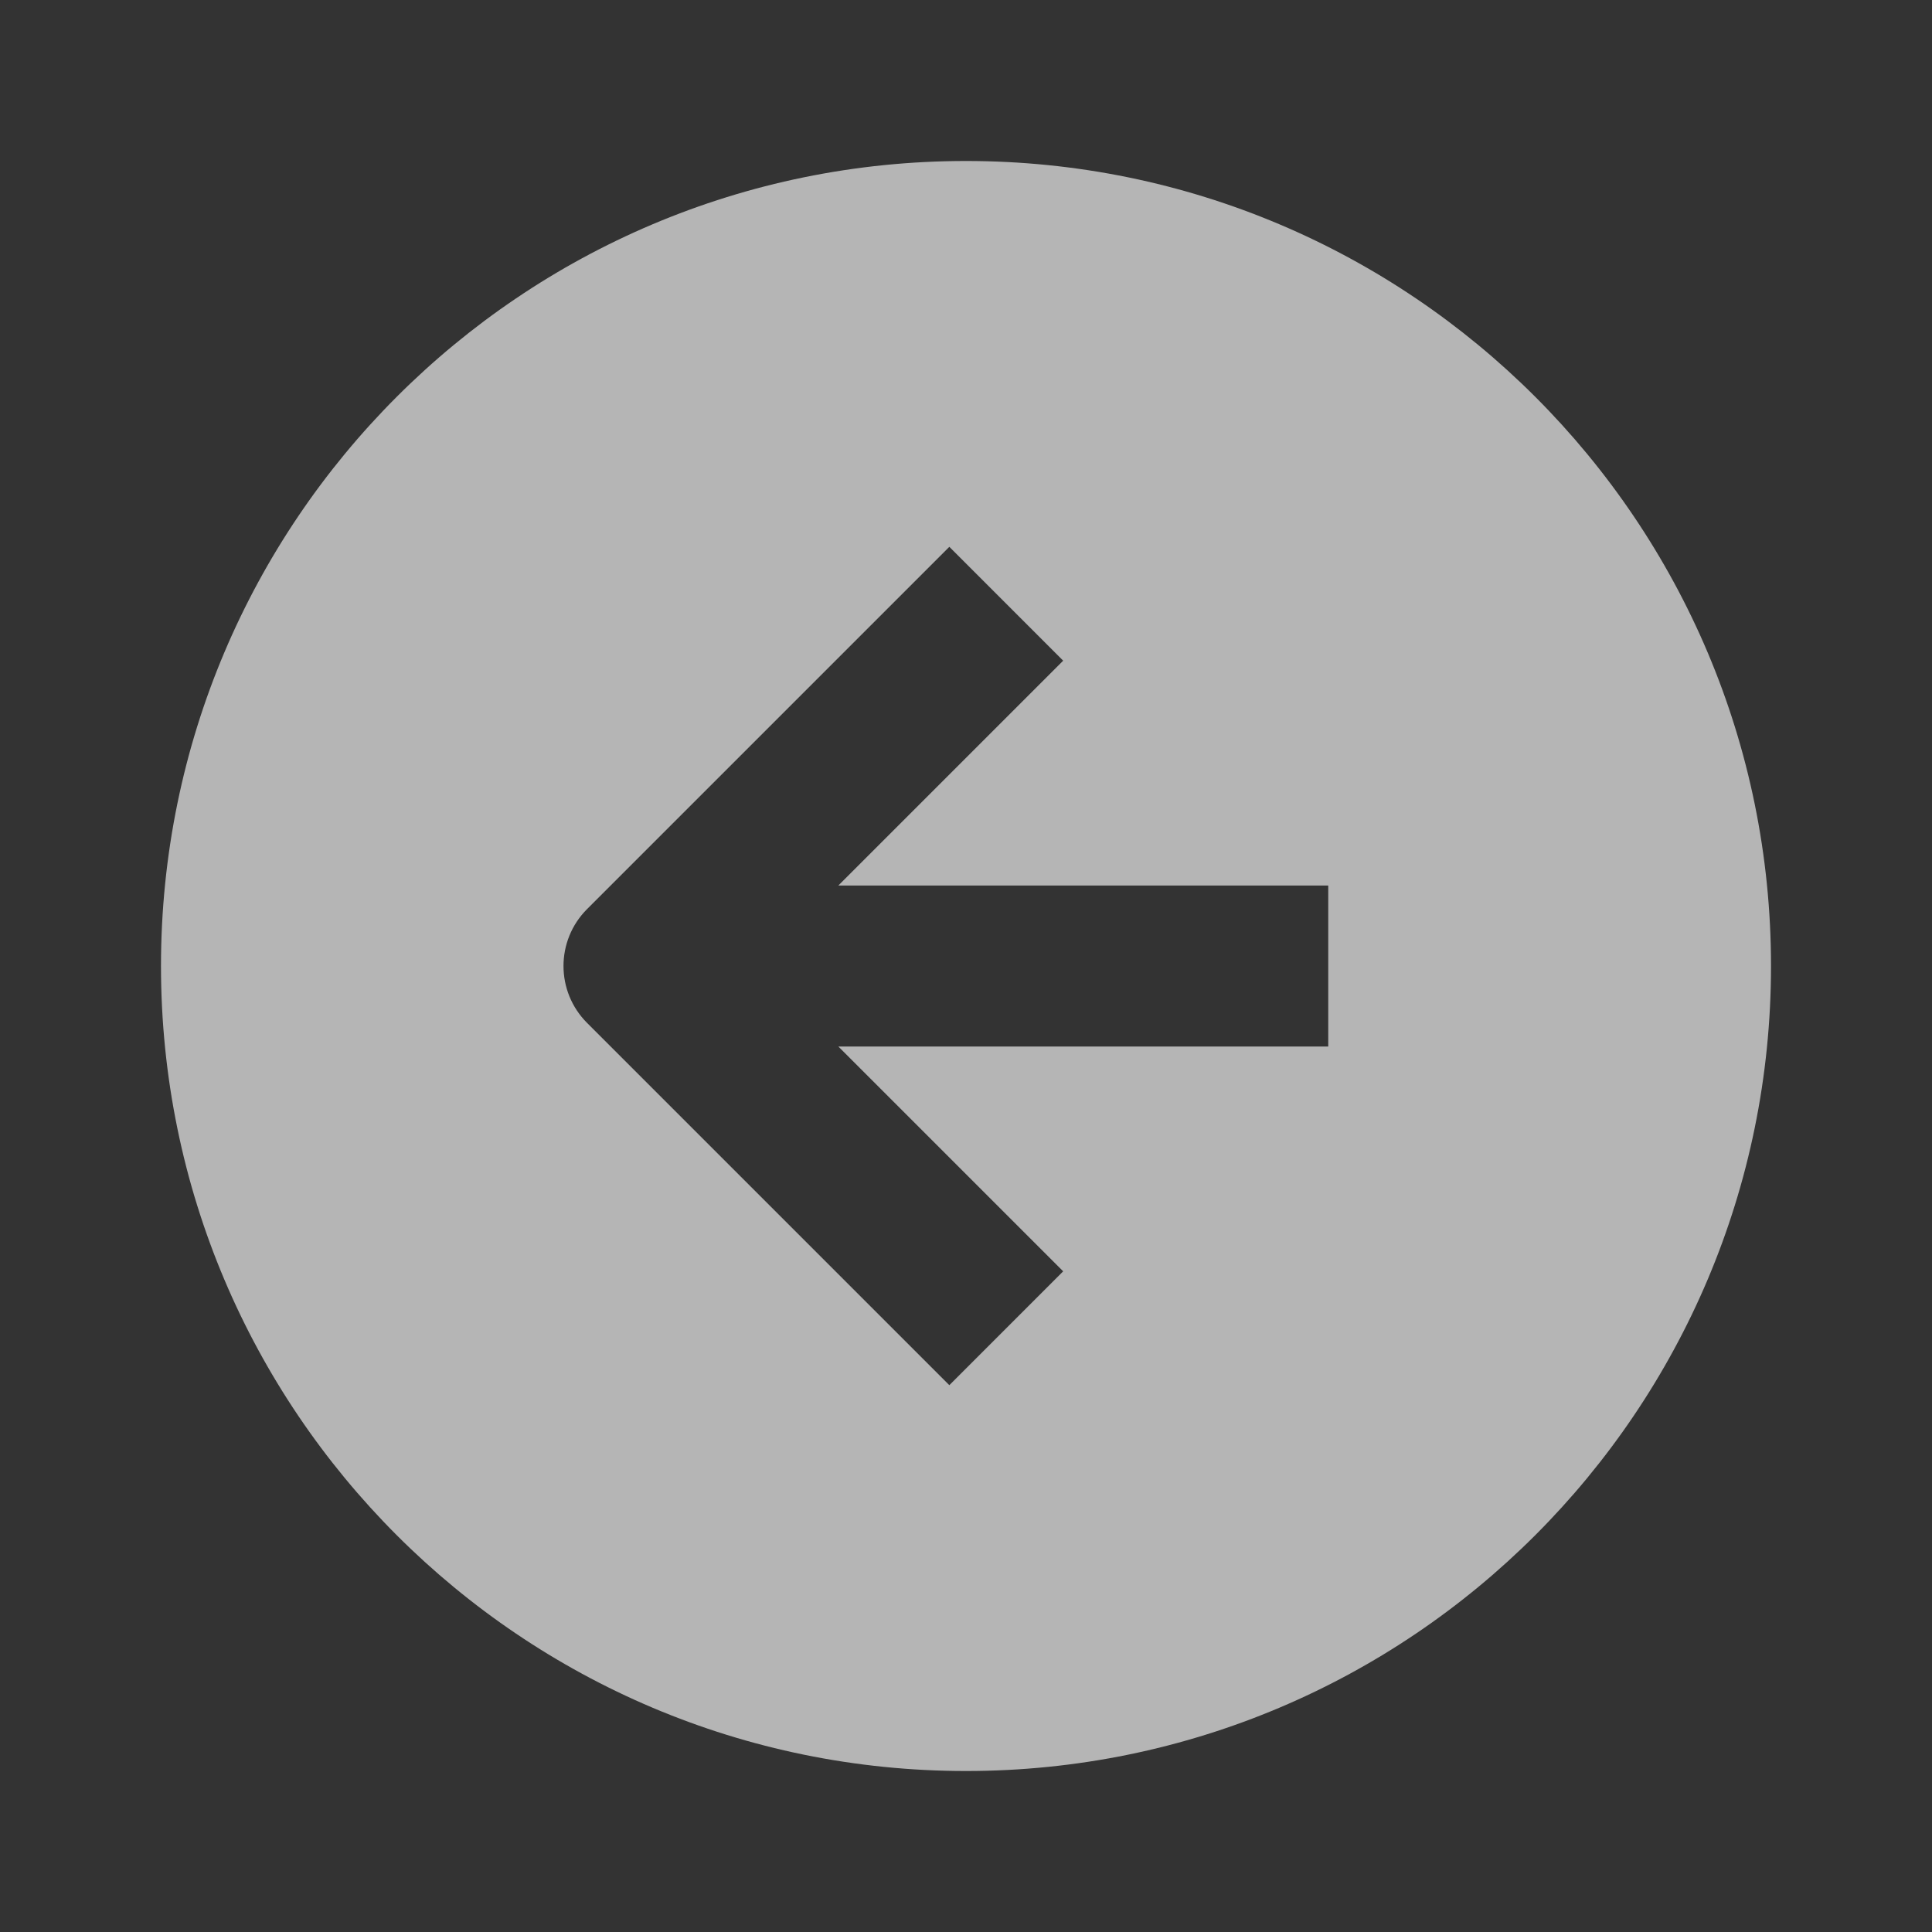 <?xml version="1.0" encoding="UTF-8"?> <svg xmlns="http://www.w3.org/2000/svg" width="64" height="64" viewBox="0 0 64 64" fill="none"><rect x="0" y="0" width="64" height="64" fill="#333333" stroke="none"/> <path fill-rule="evenodd" clip-rule="evenodd" d="M32 58.667C46.727 58.667 58.667 46.728 58.667 32C58.667 17.273 46.727 5.333 32 5.333C17.272 5.333 5.333 17.273 5.333 32C5.333 46.728 17.272 58.667 32 58.667ZM31.448 18.114L19.448 30.114C18.406 31.156 18.406 32.844 19.448 33.886L31.448 45.886L35.219 42.114L27.771 34.667H44V29.334H27.771L35.219 21.886L31.448 18.114Z" fill="white" fill-opacity="0.64"></path> </svg> 